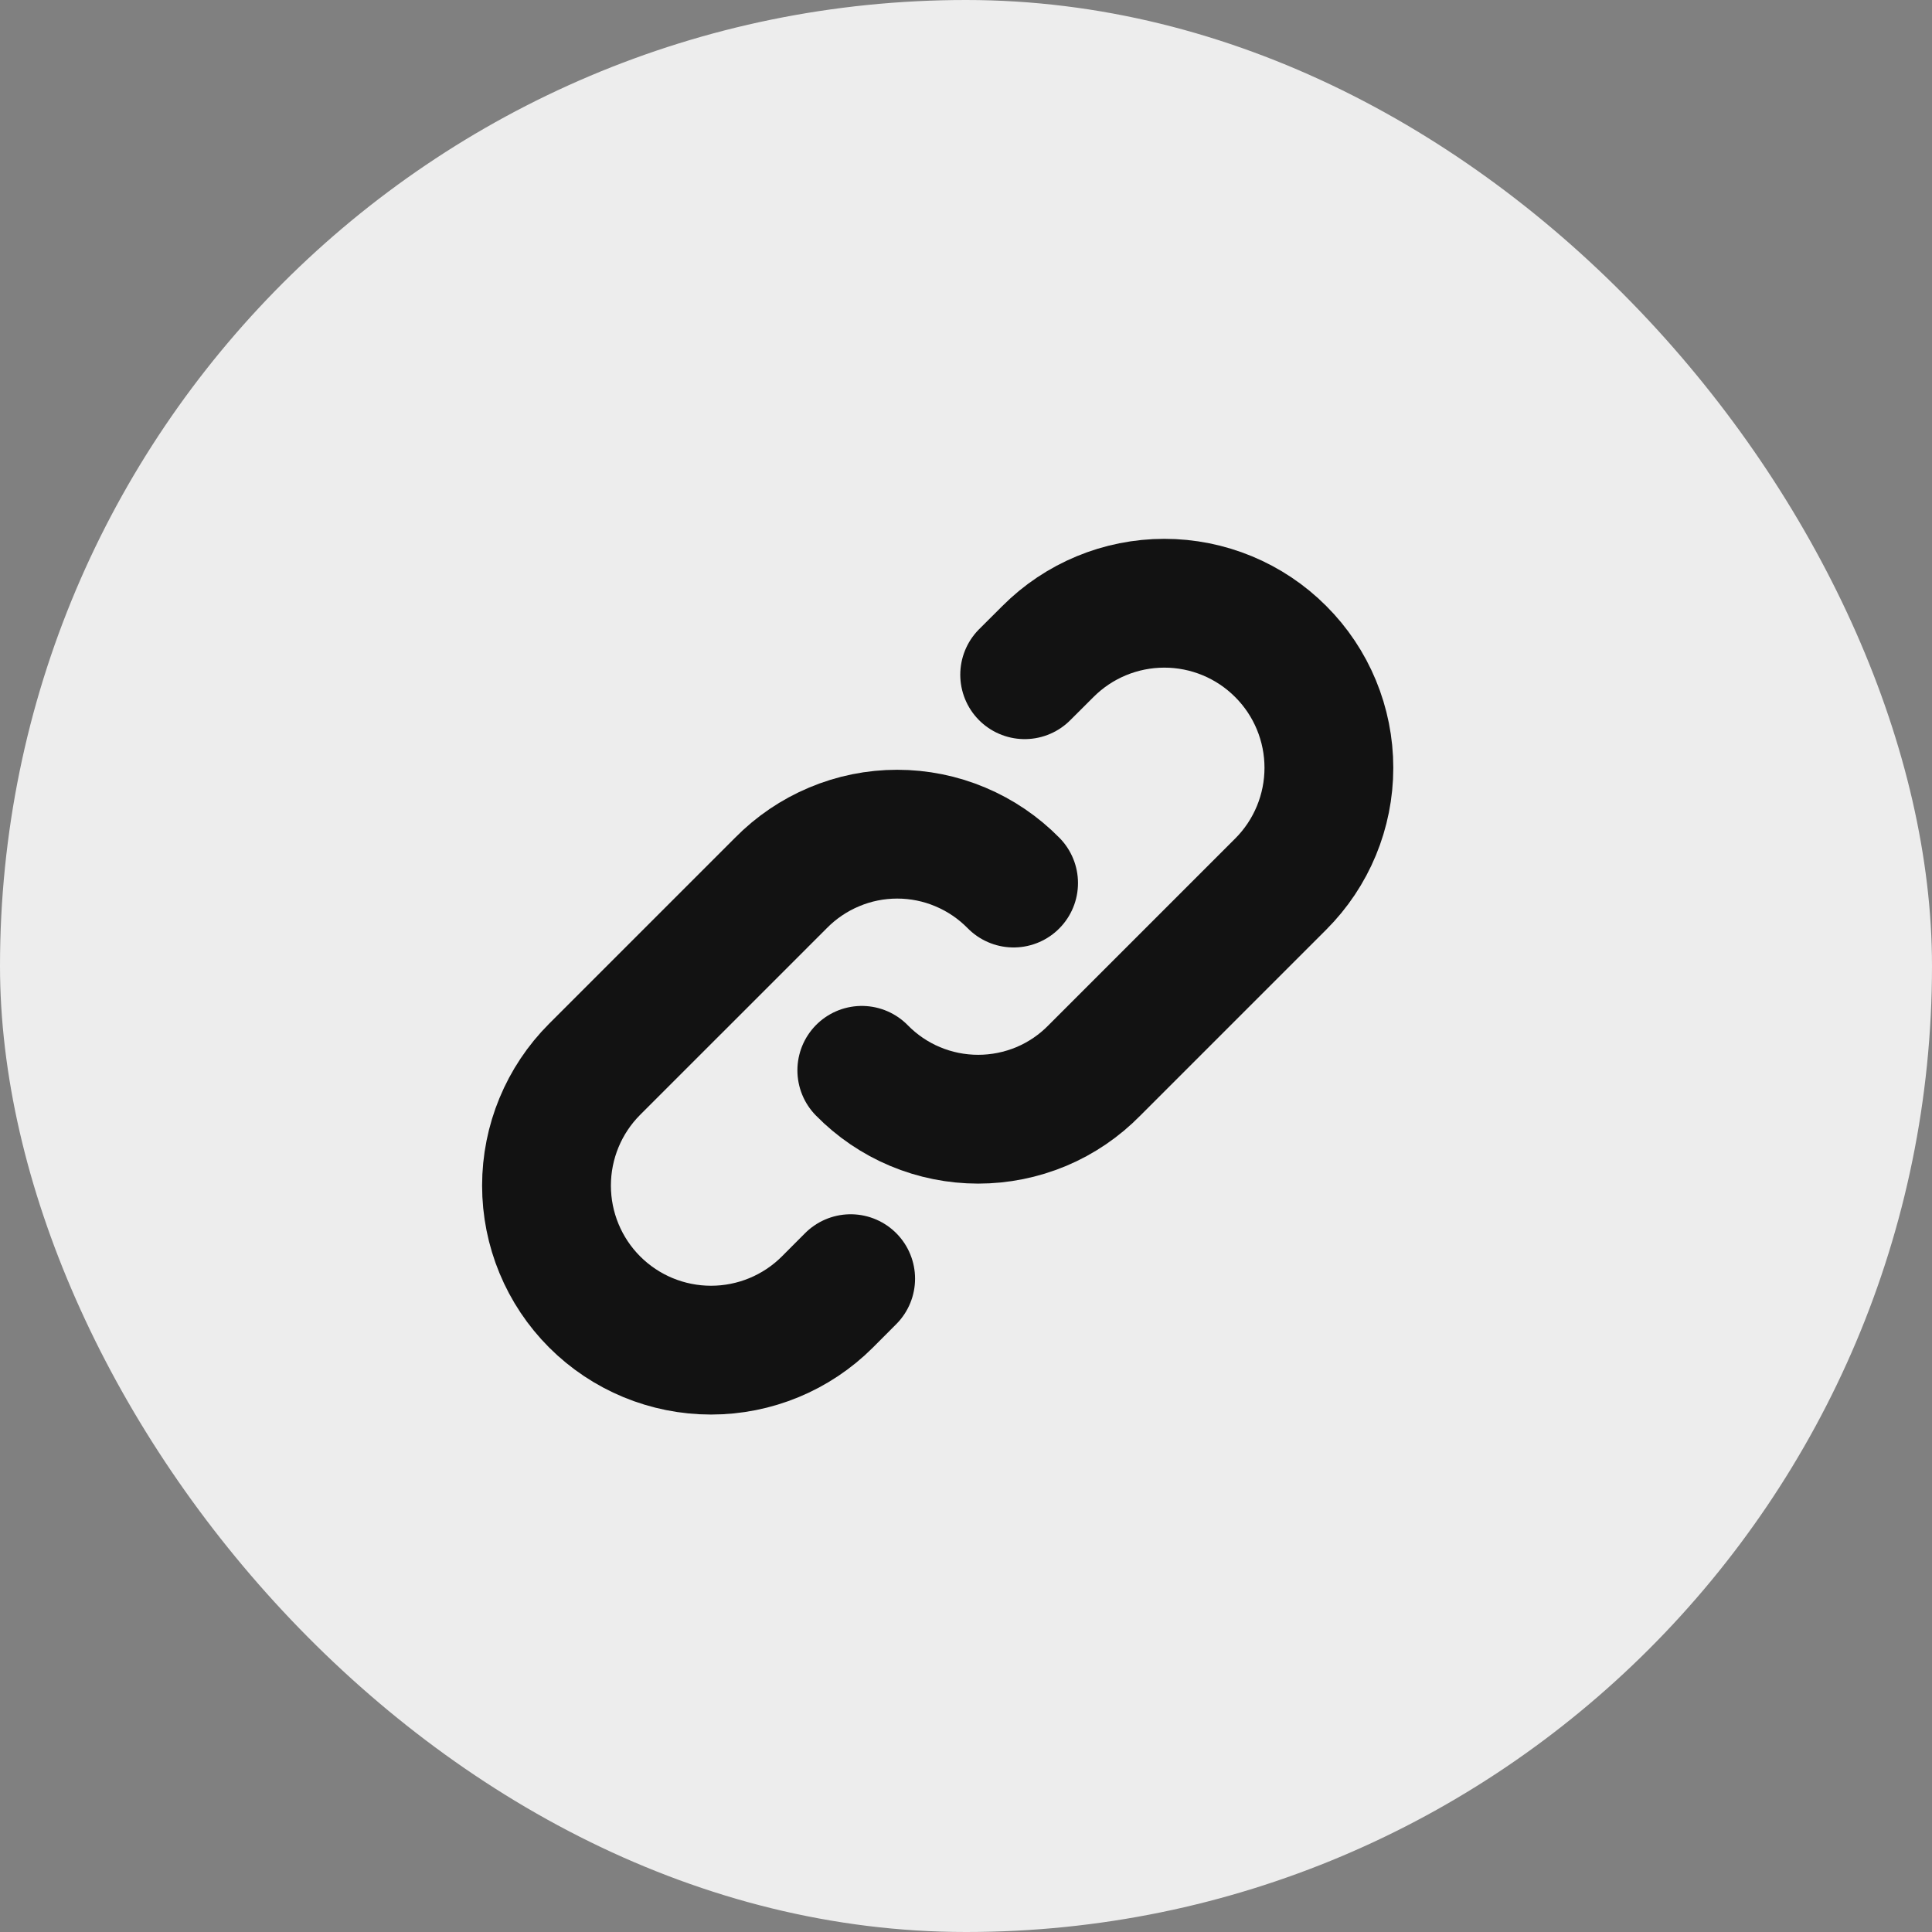 <svg width="30" height="30" viewBox="0 0 30 30" fill="none" xmlns="http://www.w3.org/2000/svg">
<rect x="0" y="0" width="30" height="30" fill="#808080" stroke="none"/>
<g clip-path="url(#clip0_1619_17246)">
<rect width="30" height="30" rx="15" fill="#EDEDED"/>
<path d="M13.382 16.62C13.617 16.86 13.899 17.052 14.209 17.182C14.519 17.312 14.852 17.379 15.189 17.379C15.525 17.379 15.858 17.312 16.169 17.182C16.479 17.052 16.76 16.86 16.995 16.62L19.886 13.729C20.366 13.25 20.635 12.6 20.635 11.922C20.635 11.245 20.366 10.595 19.886 10.116C19.407 9.636 18.757 9.367 18.08 9.367C17.402 9.367 16.752 9.636 16.273 10.116L15.911 10.477" stroke="#121212" stroke-width="2" stroke-linecap="round" stroke-linejoin="round"/>
<path d="M15.739 13.712C15.503 13.472 15.222 13.281 14.912 13.151C14.602 13.02 14.268 12.953 13.932 12.953C13.595 12.953 13.262 13.02 12.952 13.151C12.642 13.281 12.361 13.472 12.125 13.712L9.234 16.603C8.755 17.082 8.486 17.732 8.486 18.41C8.486 19.088 8.755 19.738 9.234 20.217C9.713 20.696 10.363 20.965 11.041 20.965C11.719 20.965 12.369 20.696 12.848 20.217L13.209 19.855" stroke="#121212" stroke-width="2" stroke-linecap="round" stroke-linejoin="round"/>
</g>
<defs>
<clipPath id="clip0_1619_17246">
<rect width="30" height="30" rx="15" fill="white"/>
</clipPath>
</defs>
</svg>
